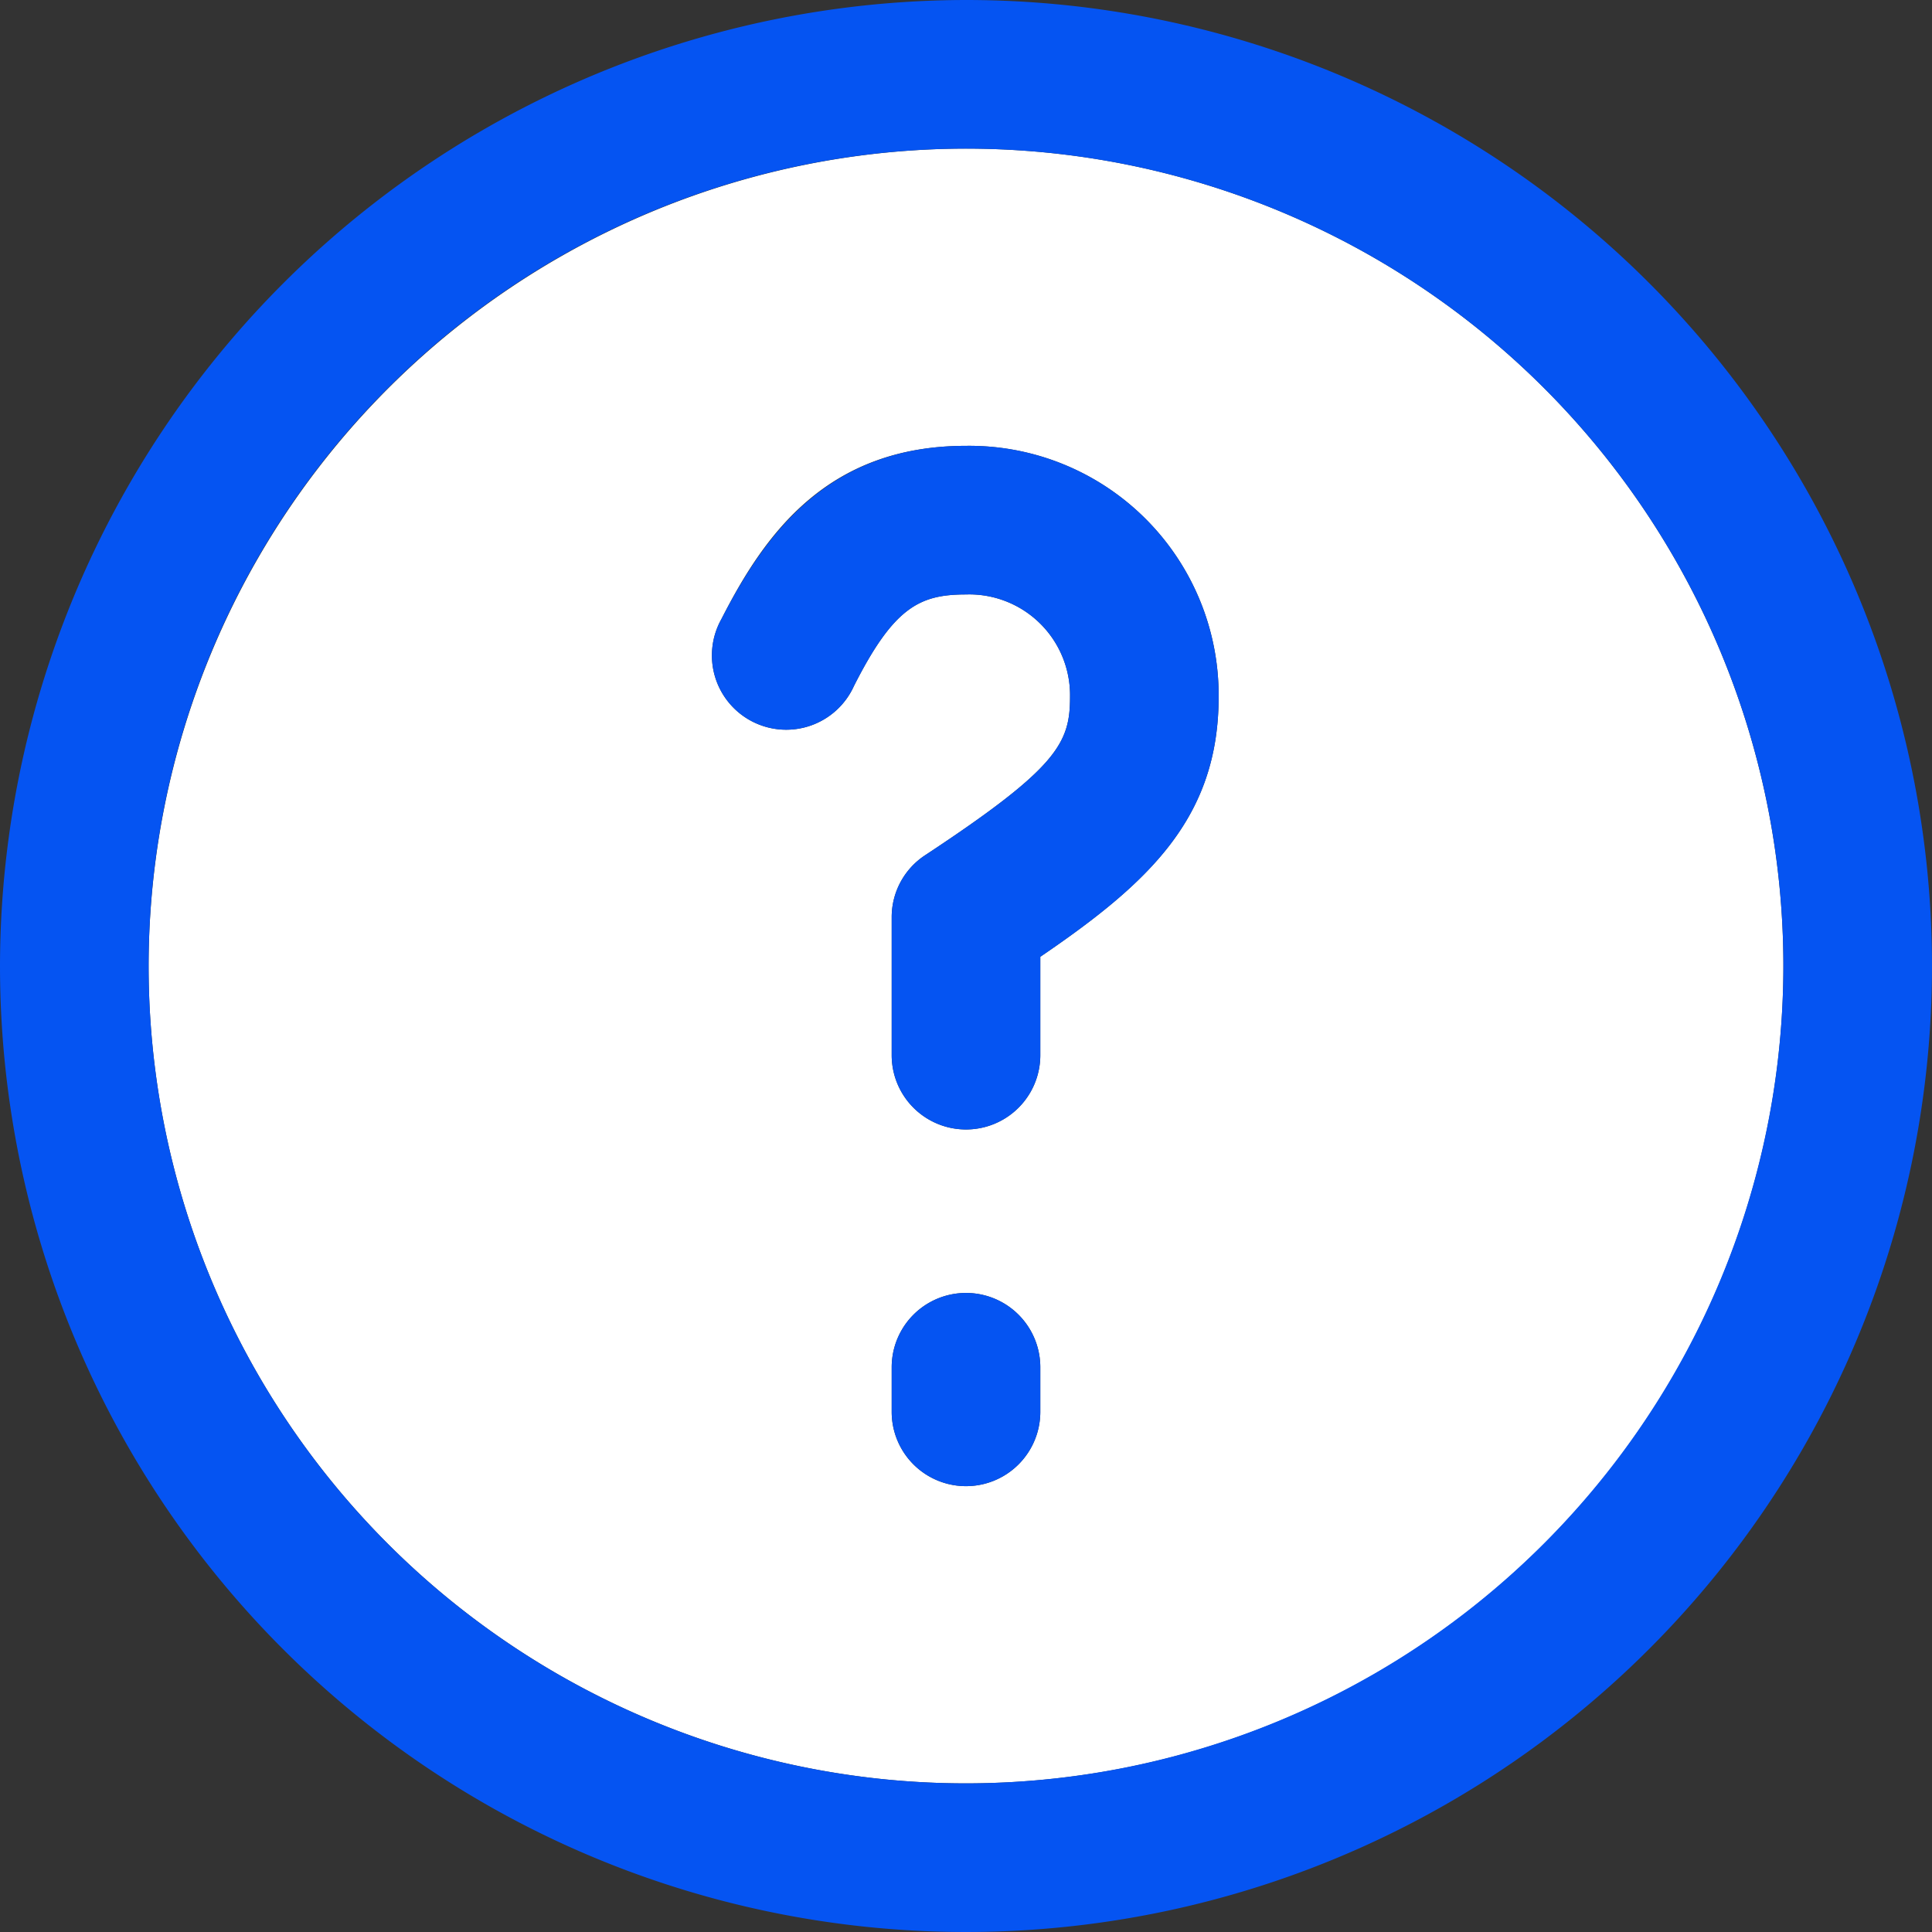 <svg xmlns="http://www.w3.org/2000/svg" viewBox="0 0 65 65"><rect x="0" y="0" width="65" height="65" fill="#333333" stroke="none"/><defs><style>.cls-1{fill:#fff;}.cls-2{fill:#0554f2;}</style></defs><g id="Layer_2" data-name="Layer 2"><g id="Layer_1-2" data-name="Layer 1"><path class="cls-1" d="M32.5,5A27.5,27.5,0,1,1,5,32.5,27.53,27.53,0,0,1,32.5,5ZM35,32.19c3.67-2.5,6-4.68,6-8.75A8.39,8.39,0,0,0,32.5,15c-4.66,0-6.77,2.95-8.23,5.83a2.5,2.5,0,1,0,4.46,2.25C30.07,20.43,30.94,20,32.5,20A3.39,3.39,0,0,1,36,23.44c0,1.56-.4,2.38-4.87,5.33A2.49,2.49,0,0,0,30,30.86V35.5a2.5,2.5,0,0,0,5,0ZM35,47.5V46a2.5,2.5,0,0,0-5,0v1.5a2.5,2.5,0,0,0,5,0Z"/><path class="cls-2" d="M32.5,0A32.5,32.5,0,1,1,0,32.5,32.54,32.54,0,0,1,32.5,0ZM60,32.5A27.5,27.5,0,1,0,32.5,60,27.53,27.53,0,0,0,60,32.5Z"/><path class="cls-2" d="M41,23.44c0,4.07-2.33,6.25-6,8.75V35.5a2.5,2.5,0,0,1-5,0V30.86a2.49,2.49,0,0,1,1.13-2.09C35.6,25.82,36,25,36,23.44A3.39,3.39,0,0,0,32.5,20c-1.56,0-2.43.43-3.77,3.08a2.5,2.5,0,1,1-4.46-2.25C25.73,18,27.84,15,32.5,15A8.39,8.39,0,0,1,41,23.44Z"/><path class="cls-2" d="M35,46v1.5a2.5,2.5,0,0,1-5,0V46a2.5,2.5,0,0,1,5,0Z"/></g></g></svg>